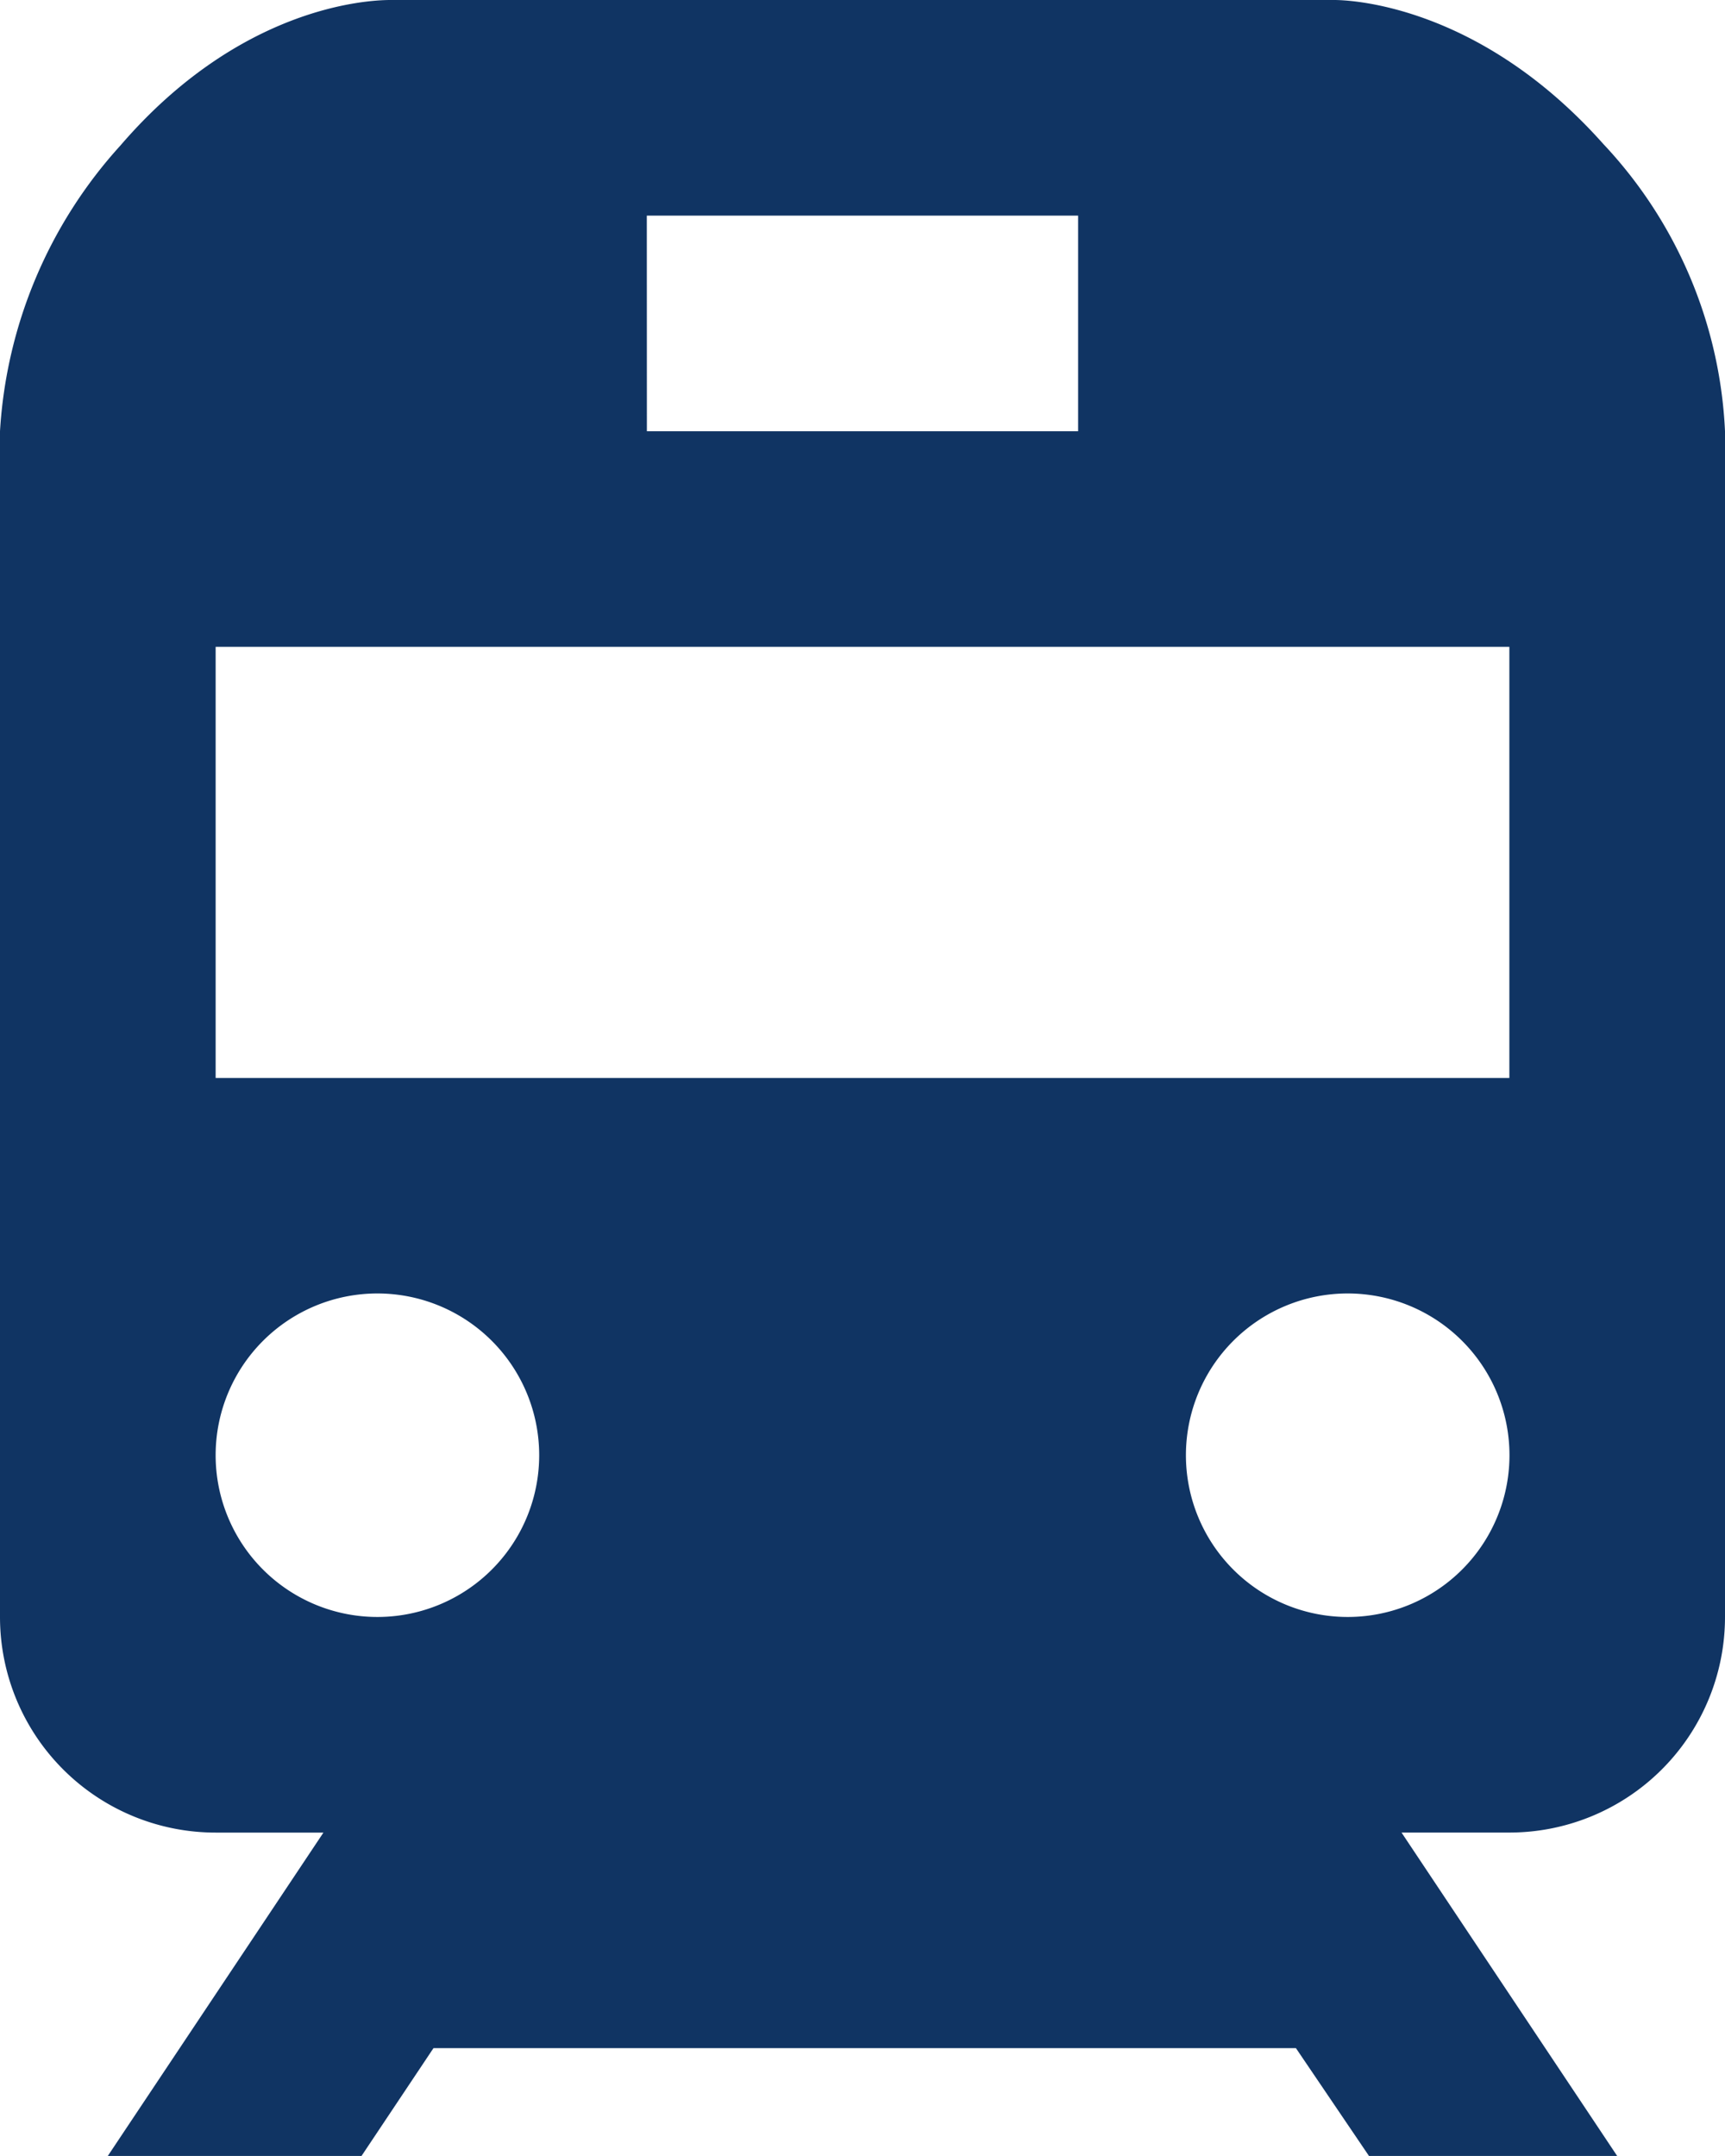 <svg xmlns="http://www.w3.org/2000/svg" width="47.429" height="59.285" viewBox="0 0 47.429 59.285">
  <path id="bxs-train" d="M42.684,3H16.733c-.664,0-4.148.194-7.421,4A12.815,12.815,0,0,0,6,14.857V47.464a5.929,5.929,0,0,0,5.929,5.929h2.964L8.964,62.285H15.94l1.978-2.964H41.632l2.008,2.964h6.824l-5.929-8.893H47.5a5.929,5.929,0,0,0,5.929-5.929V14.857a12.354,12.354,0,0,0-3.348-7.9C46.654,3.109,43.081,3,42.684,3Zm-18.9,5.929H35.643v5.929H23.786ZM16.375,47.464a4.448,4.448,0,1,1,4.45-4.446A4.448,4.448,0,0,1,16.375,47.464Zm26.678,0a4.448,4.448,0,1,1,4.45-4.446A4.448,4.448,0,0,1,43.053,47.464ZM47.5,32.643H11.929V20.786H47.5Z" transform="translate(-6 -3)" fill="#103463"/>
</svg>
